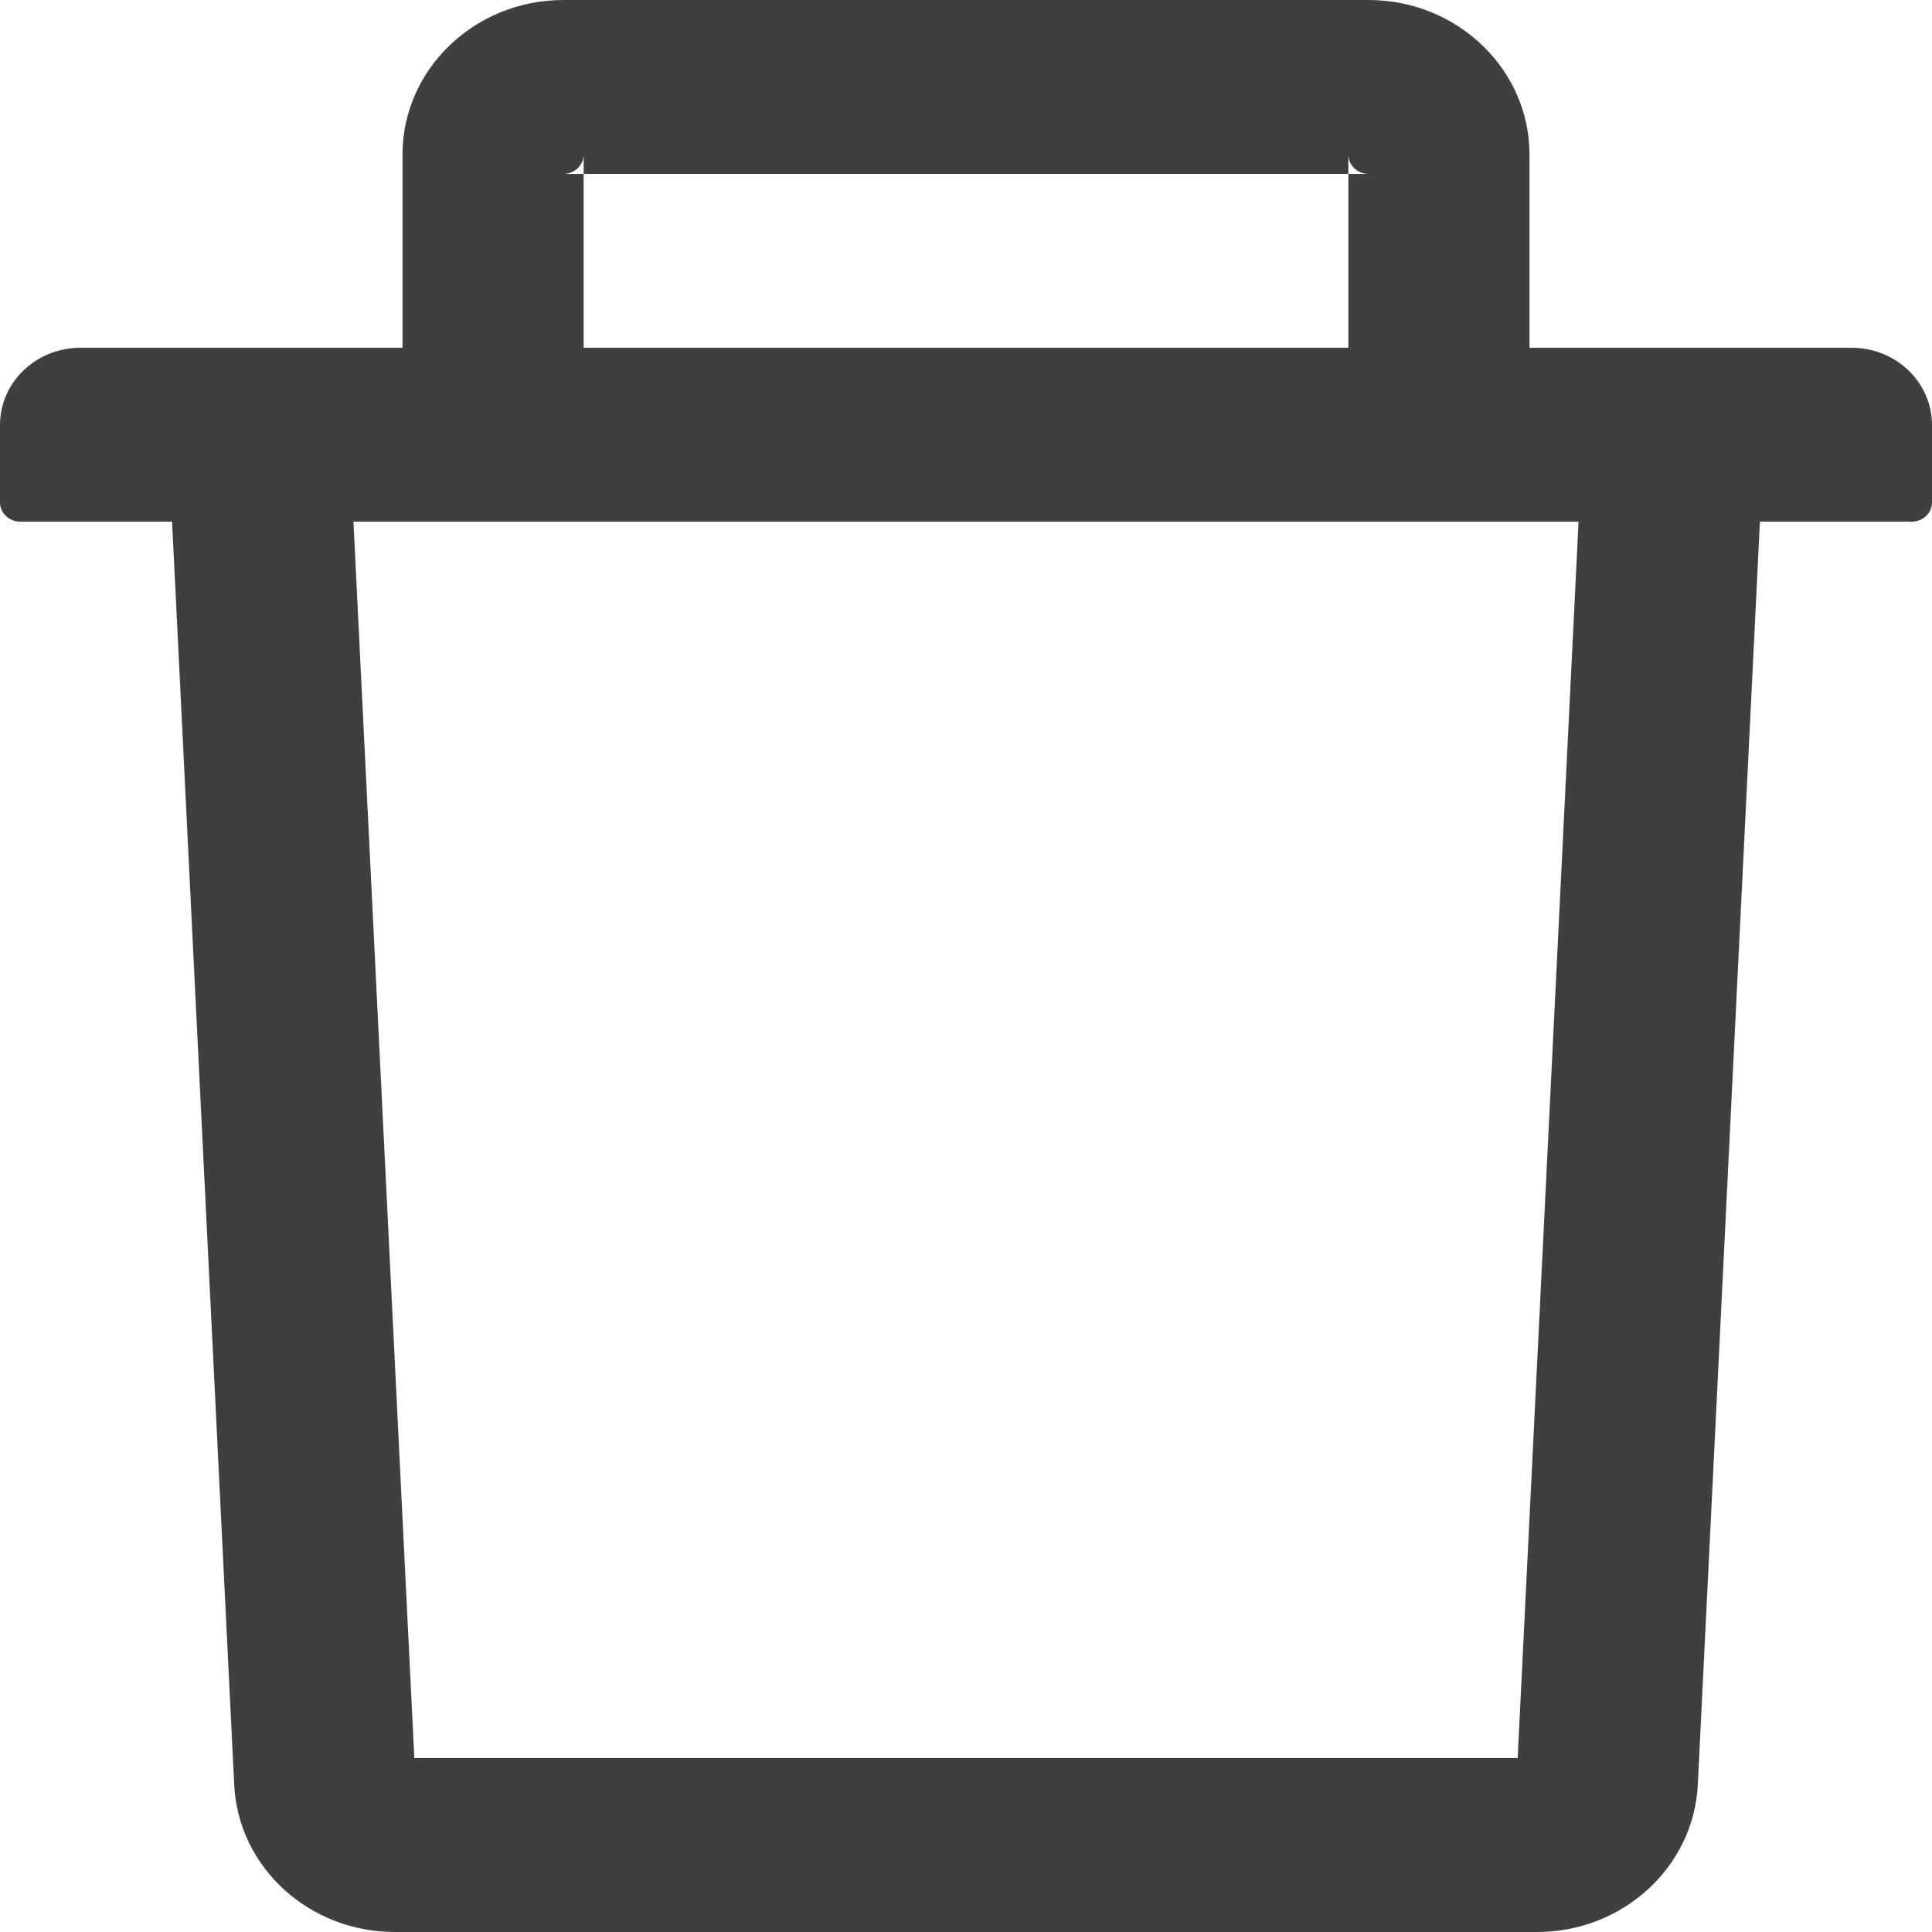 <svg width="90" height="90" viewBox="0 0 90 90" fill="none" xmlns="http://www.w3.org/2000/svg">
<path d="M62.812 8.1H63.75C63.234 8.1 62.812 7.695 62.812 7.2V8.1H27.188V7.2C27.188 7.695 26.766 8.1 26.25 8.1H27.188V16.2H18.75V7.2C18.75 3.229 22.113 0 26.25 0H63.75C67.887 0 71.25 3.229 71.25 7.2V16.2H62.812V8.1ZM3.75 16.2H86.25C88.324 16.2 90 17.809 90 19.8V23.4C90 23.895 89.578 24.3 89.062 24.3H81.984L79.09 83.138C78.902 86.974 75.598 90 71.602 90H18.398C14.391 90 11.098 86.985 10.91 83.138L8.016 24.3H0.938C0.422 24.3 0 23.895 0 23.4V19.8C0 17.809 1.676 16.2 3.75 16.2ZM19.301 81.9H70.699L73.535 24.3H16.465L19.301 81.9Z" fill="#3F3F3F"/>
</svg>

